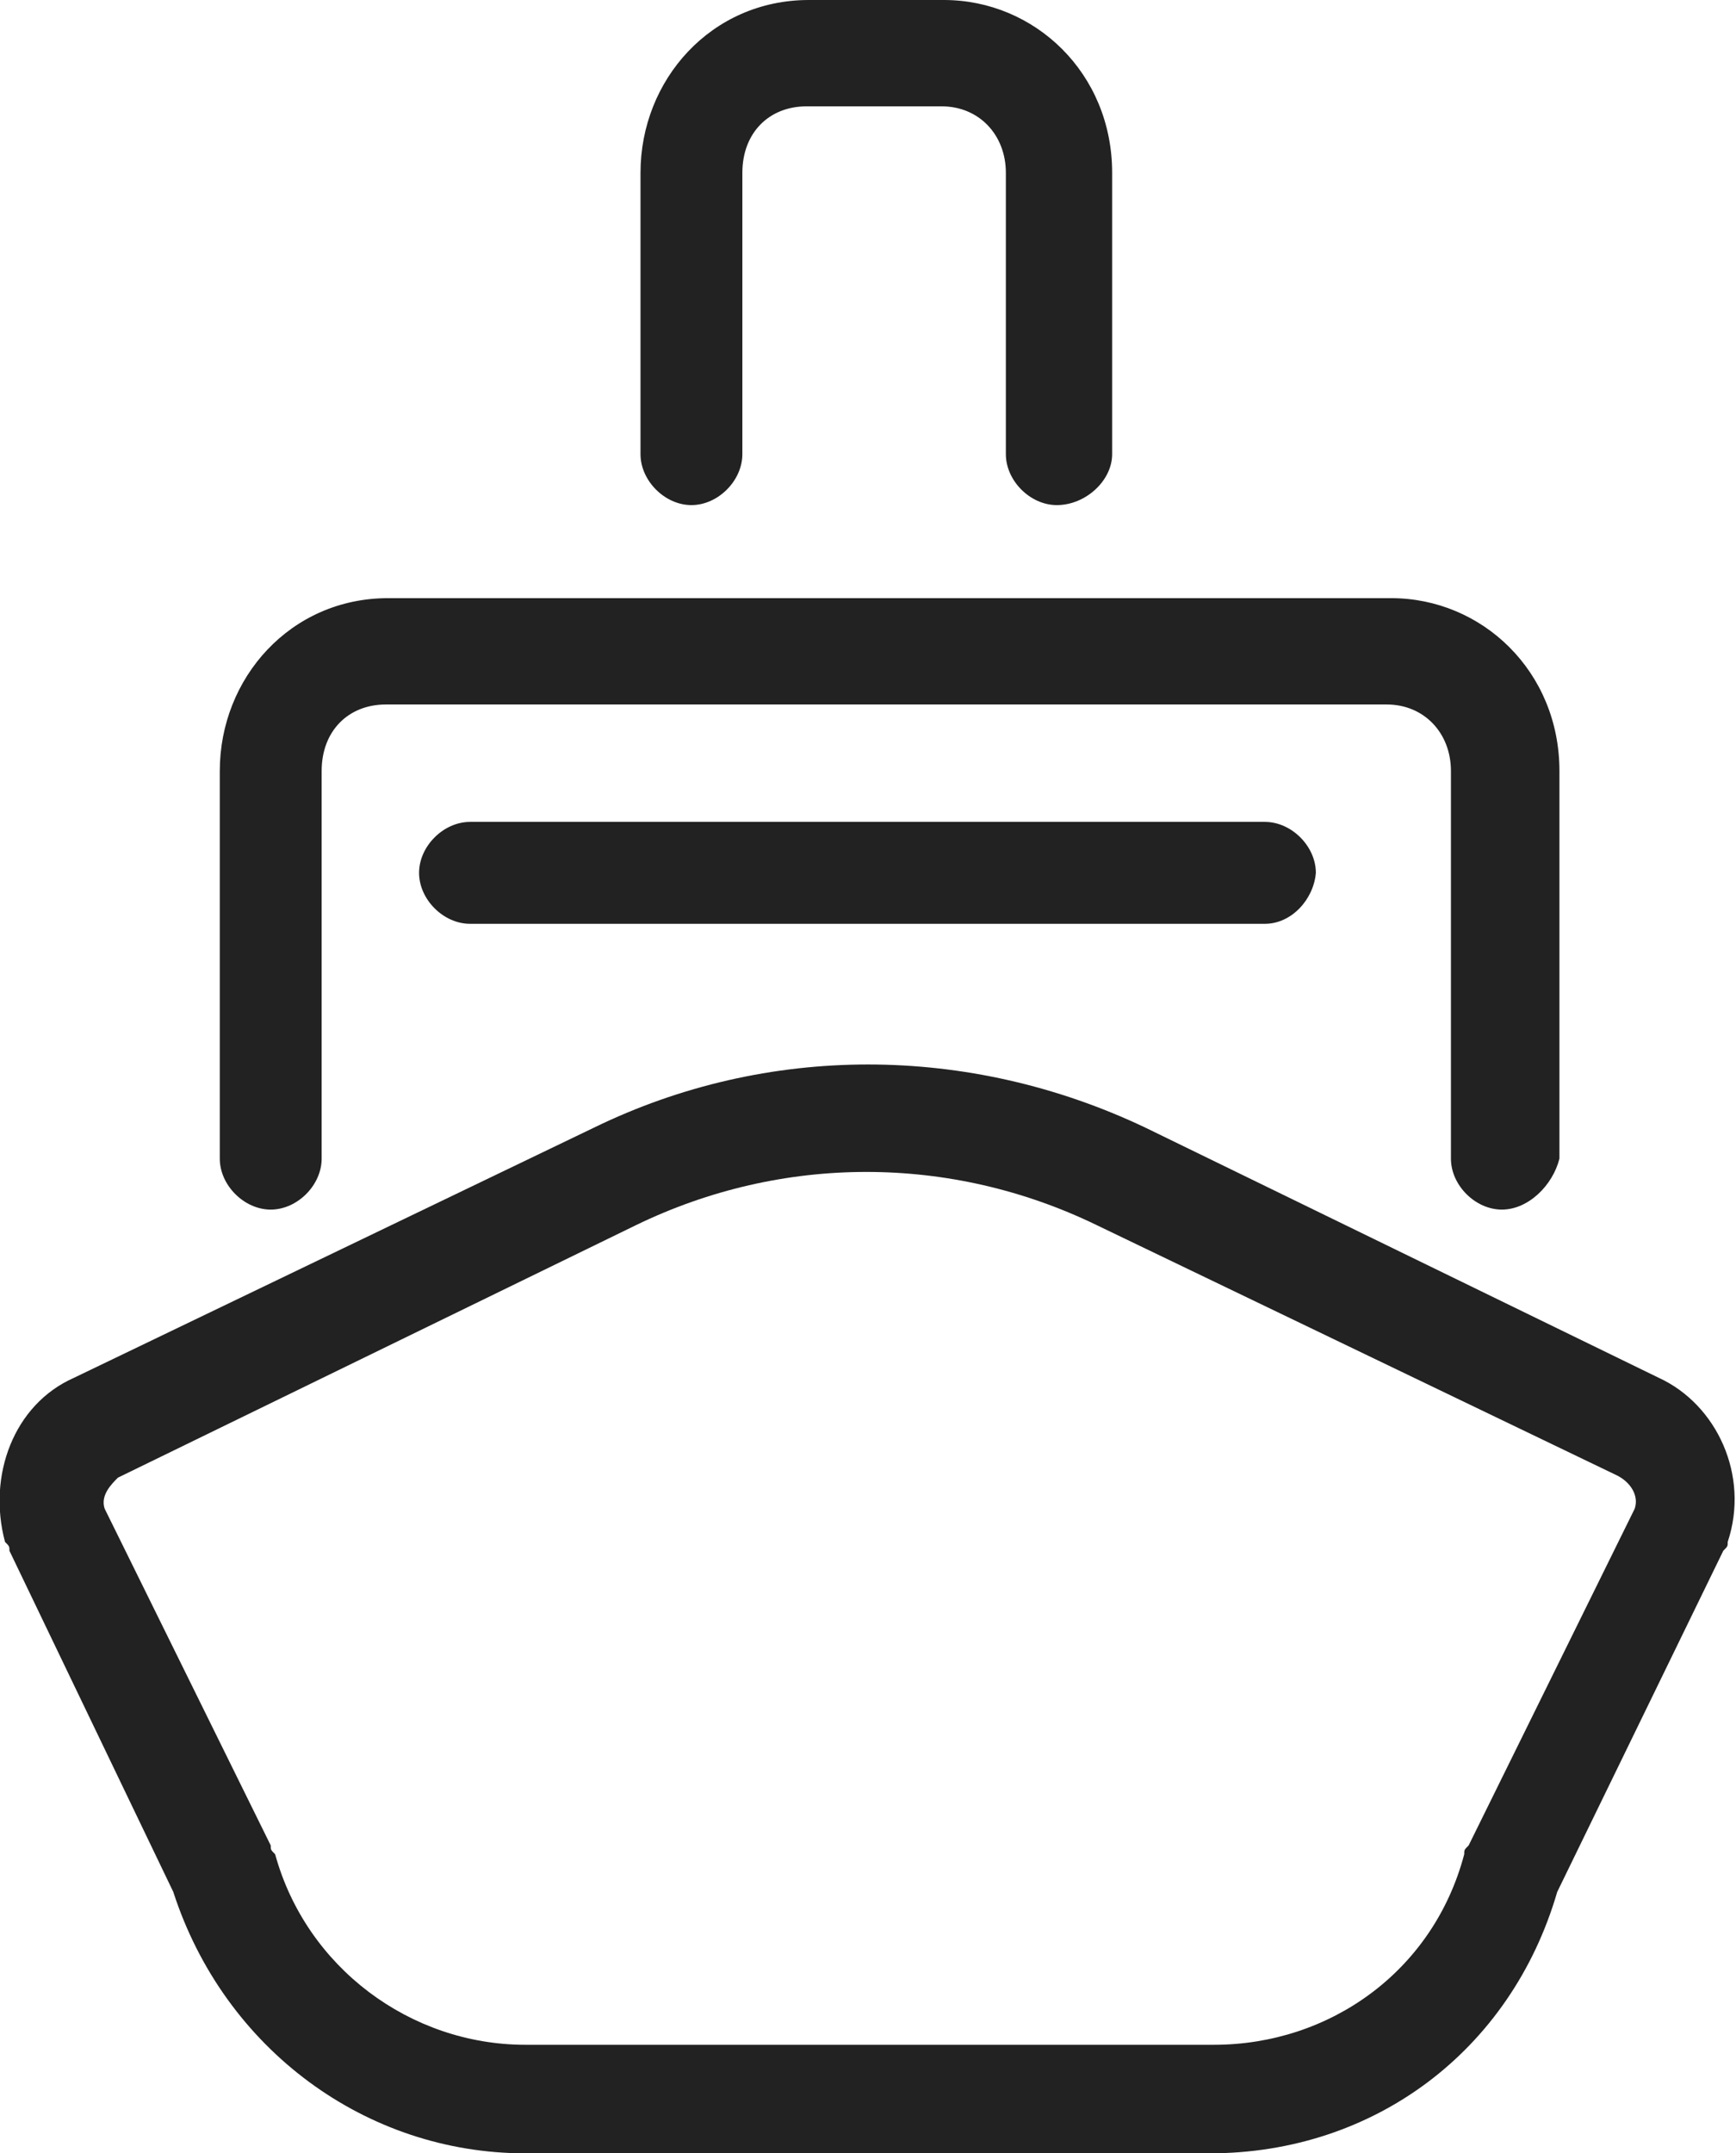 <?xml version="1.0" encoding="utf-8"?>
<!-- Generator: Adobe Illustrator 21.1.0, SVG Export Plug-In . SVG Version: 6.00 Build 0)  -->
<svg version="1.1" id="Layer_1" xmlns="http://www.w3.org/2000/svg" xmlns:xlink="http://www.w3.org/1999/xlink" x="0px" y="0px"
	 viewBox="0 0 78.4 97.2" style="enable-background:new 0 0 78.4 97.2;" xml:space="preserve">
<style type="text/css">
	.st0{fill:#222222;}
</style>
<title>boat</title>
<desc>Created with Sketch.</desc>
<g id="Page-1">
	<g id="Artboard" transform="translate(-126, -206)">
		<g id="boat" transform="translate(126.026, 206)">
			<path id="Fill-1" class="st0" d="M62.9,111.7L62.9,111.7c-2.9,0-5.5-1.1-7.5-3.2c-2.3-2.3-6-2.3-8.2,0c-4.1,4.2-11,4.2-15,0
				c-1.1-1.1-2.6-1.7-4.1-1.7c-1.7,0-3.1,0.6-4.1,1.7c-4.1,4.2-11,4.2-15,0c-1.1-1.1-2.6-1.7-4.1-1.7c-1.7,0-3.1,0.6-4.1,1.7
				c-0.8,0.9-2.5,0.9-3.2,0c-0.8-0.9-0.8-2.6,0-3.3c2-2.1,4.7-3.2,7.5-3.2c2.9,0,5.5,1.1,7.5,3.2c2.3,2.3,6,2.3,8.2,0
				c2-2.1,4.7-3.2,7.5-3.2c2.9,0,5.5,1.1,7.5,3.2c2.3,2.3,6,2.3,8.2,0c2-2.1,4.7-3.2,7.5-3.2c2.9,0,5.5,1.1,7.5,3.2
				c1.1,1.1,2.6,1.7,4.1,1.7c1.7,0,3.1-0.6,4.1-1.7c4.1-4.2,11-4.2,15,0c0.8,0.9,0.8,2.6,0,3.3c-0.8,0.9-2.5,0.9-3.2,0
				c-2.3-2.3-6-2.3-8.2,0C68.3,110.6,65.8,111.7,62.9,111.7L62.9,111.7z"/>
			<path id="Fill-2" class="st0" d="M54.6,97.2H23.7c-7.2,0-13.6-4.7-15.9-11.8L0.4,70c0-0.2,0-0.2-0.2-0.4c-0.8-3,0.4-6.2,3.1-7.4
				l23.5-11.3c7.8-3.8,16.9-3.8,24.9,0l23.2,11.3c2.6,1.2,4.1,4.4,3.1,7.4c0,0.2,0,0.2-0.2,0.4l-7.5,15.4
				C68.2,92.6,62,97.2,54.6,97.2L54.6,97.2z M4.7,68.1l7.5,15.2c0,0.2,0,0.2,0.2,0.4c1.4,5.1,6.1,8.6,11.3,8.6h31.1
				c5.2,0,9.9-3.3,11.3-8.6c0-0.2,0-0.2,0.2-0.4l7.5-15.2c0.2-0.6-0.2-1.2-0.8-1.5L49.5,55.3c-6.6-3.2-14.2-3.2-20.8,0L5.3,66.7
				C5,67,4.5,67.5,4.7,68.1L4.7,68.1z"/>
			<path id="Fill-3" class="st0" d="M67.8,54.6c-1.2,0-2.3-1.1-2.3-2.3V34.8c0-1.7-1.2-3-2.9-3H17.4c-1.7,0-2.9,1.2-2.9,3v17.5
				c0,1.2-1.1,2.3-2.3,2.3s-2.3-1.1-2.3-2.3V34.8c0-4.2,3.2-7.8,7.6-7.8h45.3c4.1,0,7.6,3.3,7.6,7.8v17.5
				C70.1,53.5,69,54.6,67.8,54.6L67.8,54.6z"/>
			<path id="Fill-4" class="st0" d="M57.1,41.7H21.2c-1.2,0-2.3-1.1-2.3-2.3s1.1-2.3,2.3-2.3h35.9c1.2,0,2.3,1.1,2.3,2.3
				C59.3,40.6,58.3,41.7,57.1,41.7L57.1,41.7z"/>
			<path id="Fill-5" class="st0" d="M47.7,22.8c-1.2,0-2.3-1.1-2.3-2.3V7.8c0-1.7-1.2-3-2.9-3h-6.1c-1.7,0-2.9,1.2-2.9,3v12.7
				c0,1.2-1.1,2.3-2.3,2.3c-1.2,0-2.3-1.1-2.3-2.3V7.8c0-4.2,3.2-7.8,7.6-7.8h6.1c4.1,0,7.6,3.3,7.6,7.8v12.7
				C50.2,21.7,49,22.8,47.7,22.8L47.7,22.8z"/>
		</g>
	</g>
</g>
</svg>
